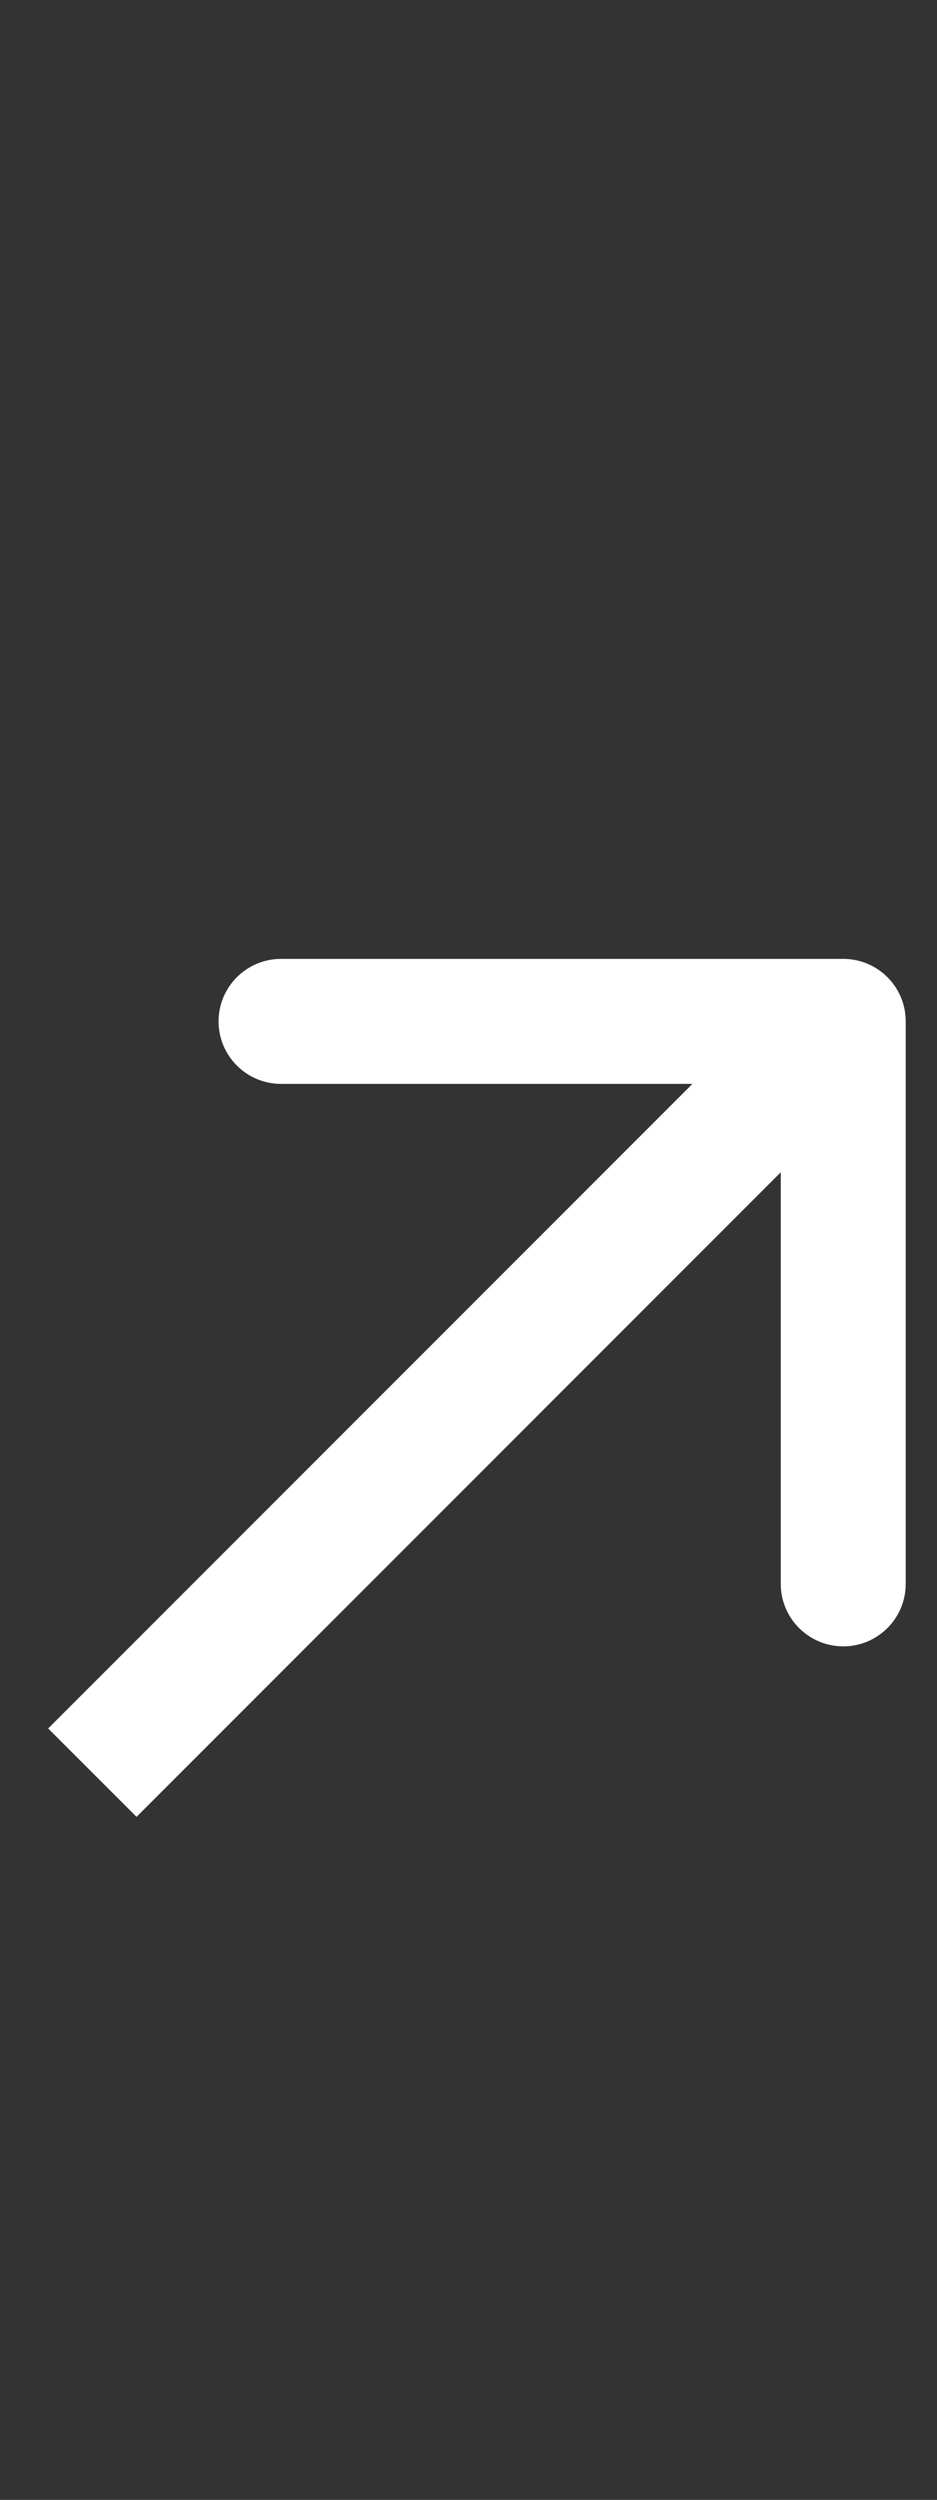 <?xml version="1.0" encoding="UTF-8"?> <svg xmlns="http://www.w3.org/2000/svg" width="15" height="40" viewBox="0 0 15 40" fill="none"><rect x="0" y="0" width="15" height="40" fill="#333333" stroke="none"/> <path d="M1.478 26.95L0.771 27.657L2.186 29.071L2.893 28.364L1.478 26.95ZM14.499 16.343C14.499 15.791 14.052 15.343 13.499 15.343L4.499 15.343C3.947 15.343 3.499 15.791 3.499 16.343C3.499 16.895 3.947 17.343 4.499 17.343L12.499 17.343L12.499 25.343C12.499 25.895 12.947 26.343 13.499 26.343C14.052 26.343 14.499 25.895 14.499 25.343L14.499 16.343ZM2.893 28.364L14.206 17.05L12.792 15.636L1.478 26.95L2.893 28.364Z" fill="white"></path> </svg> 